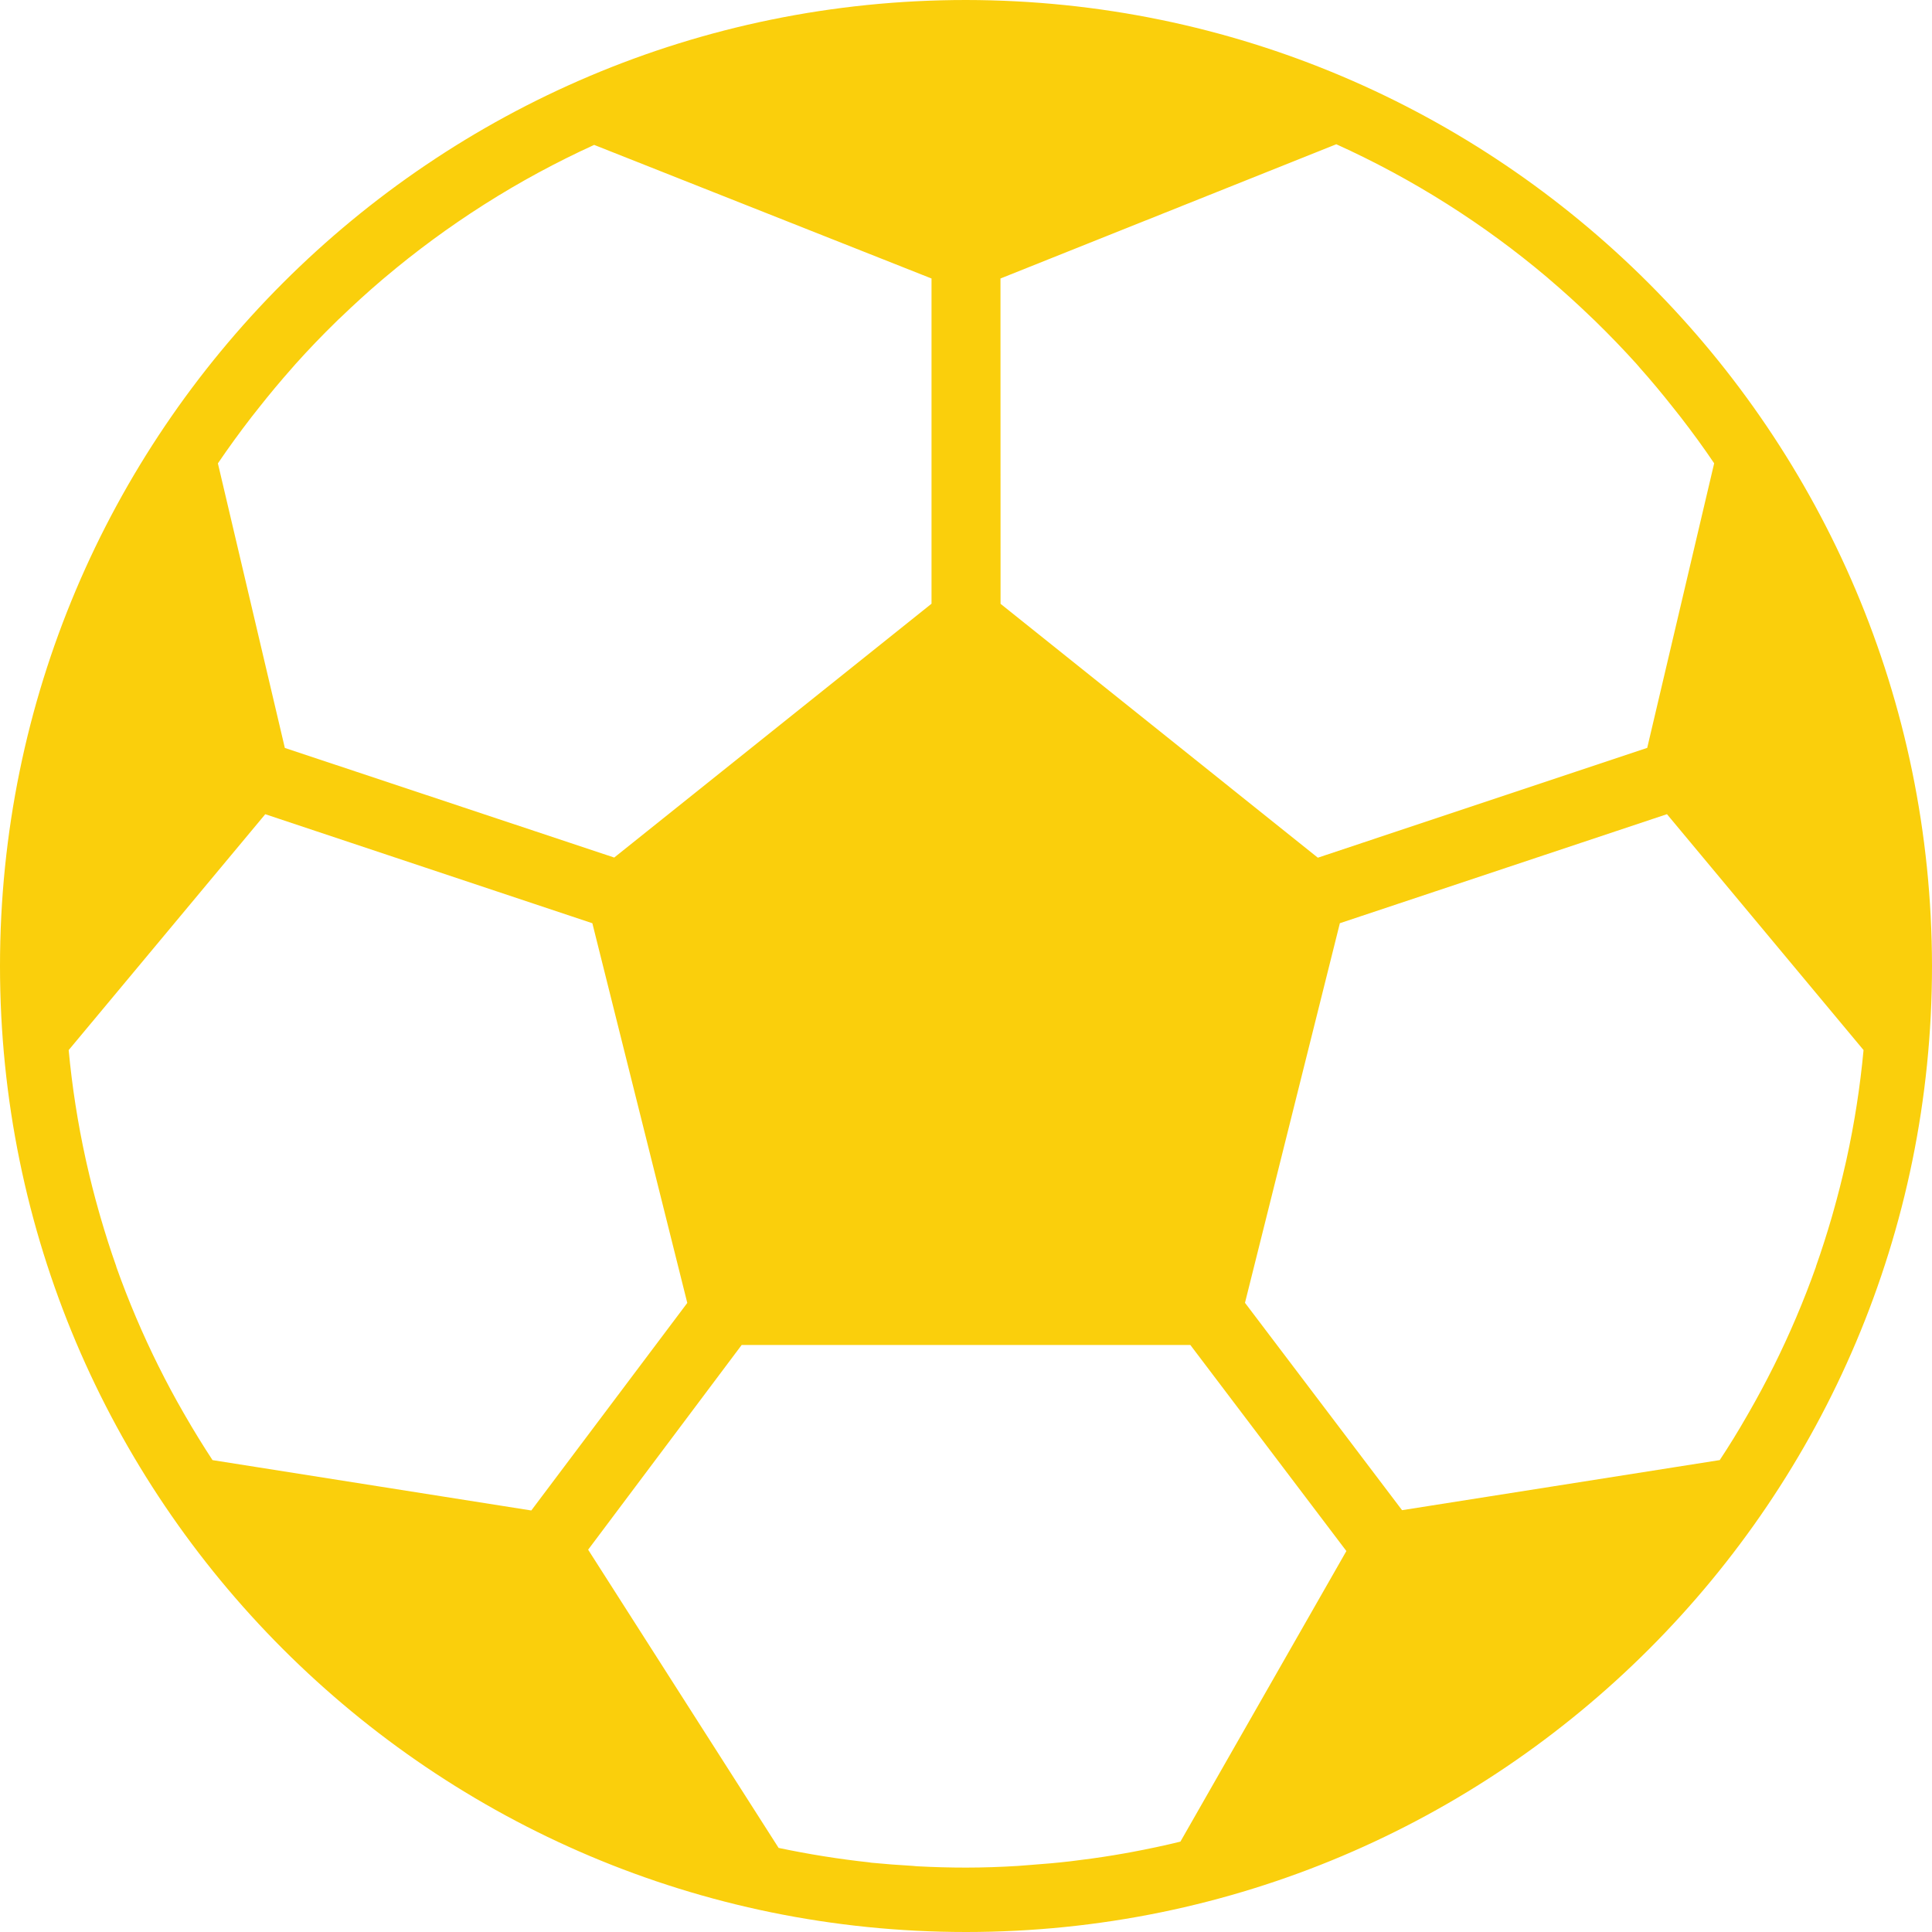 <svg width="640" height="640" viewBox="0 0 640 640" fill="none" xmlns="http://www.w3.org/2000/svg">
<g clip-path="url(#clip0_5765_62)">
<path d="M320 0C143.271 0 0 143.271 0 320C0 496.729 143.271 640 320 640C496.729 640 640 496.729 640 320C639.802 143.354 496.646 0.198 320 0ZM331.422 92.255L442.667 47.786C455.292 53.5 467.505 60.083 479.219 67.49L479.51 67.672C491.021 74.963 502.021 83.031 512.438 91.818L513.333 92.599C518.005 96.578 522.547 100.698 526.964 104.948C527.521 105.495 528.104 106.016 528.661 106.573C533.292 111.094 537.776 115.755 542.115 120.552C542.474 120.958 542.818 121.385 543.177 121.792C546.984 126.057 550.646 130.474 554.198 134.964C555.052 136.031 555.906 137.099 556.734 138.167C560.589 143.156 564.318 148.234 567.839 153.474L545.661 247.745L436.552 284.12L331.448 200.021L331.422 92.255ZM83.255 138.229C84.083 137.161 84.927 136.094 85.781 135.031C89.292 130.578 92.922 126.234 96.672 121.995C97.078 121.547 97.453 121.089 97.854 120.641C102.167 115.833 106.63 111.177 111.255 106.667C111.786 106.146 112.318 105.599 112.875 105.12C117.255 100.896 121.76 96.802 126.391 92.844L127.458 91.948C137.781 83.224 148.677 75.208 160.073 67.948L160.49 67.682C172.135 60.292 184.271 53.719 196.823 48L308.578 92.255V199.99L203.469 284.073L94.359 247.766L72.182 153.495C75.734 148.266 79.422 143.198 83.255 138.229ZM70.401 483.682C67.266 478.901 64.266 474.031 61.406 469.068L60.714 467.87C57.87 462.932 55.177 457.911 52.641 452.813L52.552 452.651C47.208 441.922 42.516 430.88 38.505 419.583V419.479C36.609 414.146 34.88 408.682 33.281 403.188L32.703 401.161C31.24 396 29.912 390.781 28.724 385.505C28.62 384.99 28.49 384.5 28.385 383.99C25.766 372.073 23.885 360.01 22.75 347.859L87.87 269.719L196.224 305.833L227.672 431.615L176 500.365L70.401 483.682ZM391.031 610.057C385.698 611.38 380.224 612.521 374.75 613.547C373.984 613.698 373.203 613.823 372.438 613.964C367.776 614.797 363.063 615.51 358.339 616.094C357.078 616.255 355.828 616.427 354.573 616.578C350.188 617.089 345.76 617.474 341.323 617.792C339.927 617.885 338.547 618.026 337.151 618.115C331.479 618.464 325.76 618.667 320 618.667C314.724 618.667 309.479 618.526 304.266 618.25C303.635 618.25 303.031 618.146 302.401 618.099C297.76 617.833 293.141 617.484 288.531 617.036L288 616.938C277.901 615.844 267.859 614.24 257.922 612.141L194.828 513.354L245.688 445.536H394.313L446.005 513.802L391.031 610.057ZM611.693 384C611.583 384.51 611.458 385.005 611.349 385.516C610.156 390.786 608.828 396.005 607.37 401.172L606.797 403.198C605.193 408.693 603.469 414.135 601.568 419.49V419.594C597.557 430.891 592.87 441.932 587.521 452.661L587.432 452.823C584.88 457.927 582.193 462.948 579.359 467.88L578.667 469.078C575.823 474.057 572.828 478.917 569.688 483.672L464.448 500.266L412.417 431.573L443.849 305.823L552.203 269.708L617.323 347.849C616.193 360.005 614.313 372.078 611.693 384Z" fill="#FACF0C"/>
</g>
<defs>
<clipPath id="clip0_5765_62">
<rect width="640" height="640" fill="white"/>
</clipPath>
</defs>
</svg>

